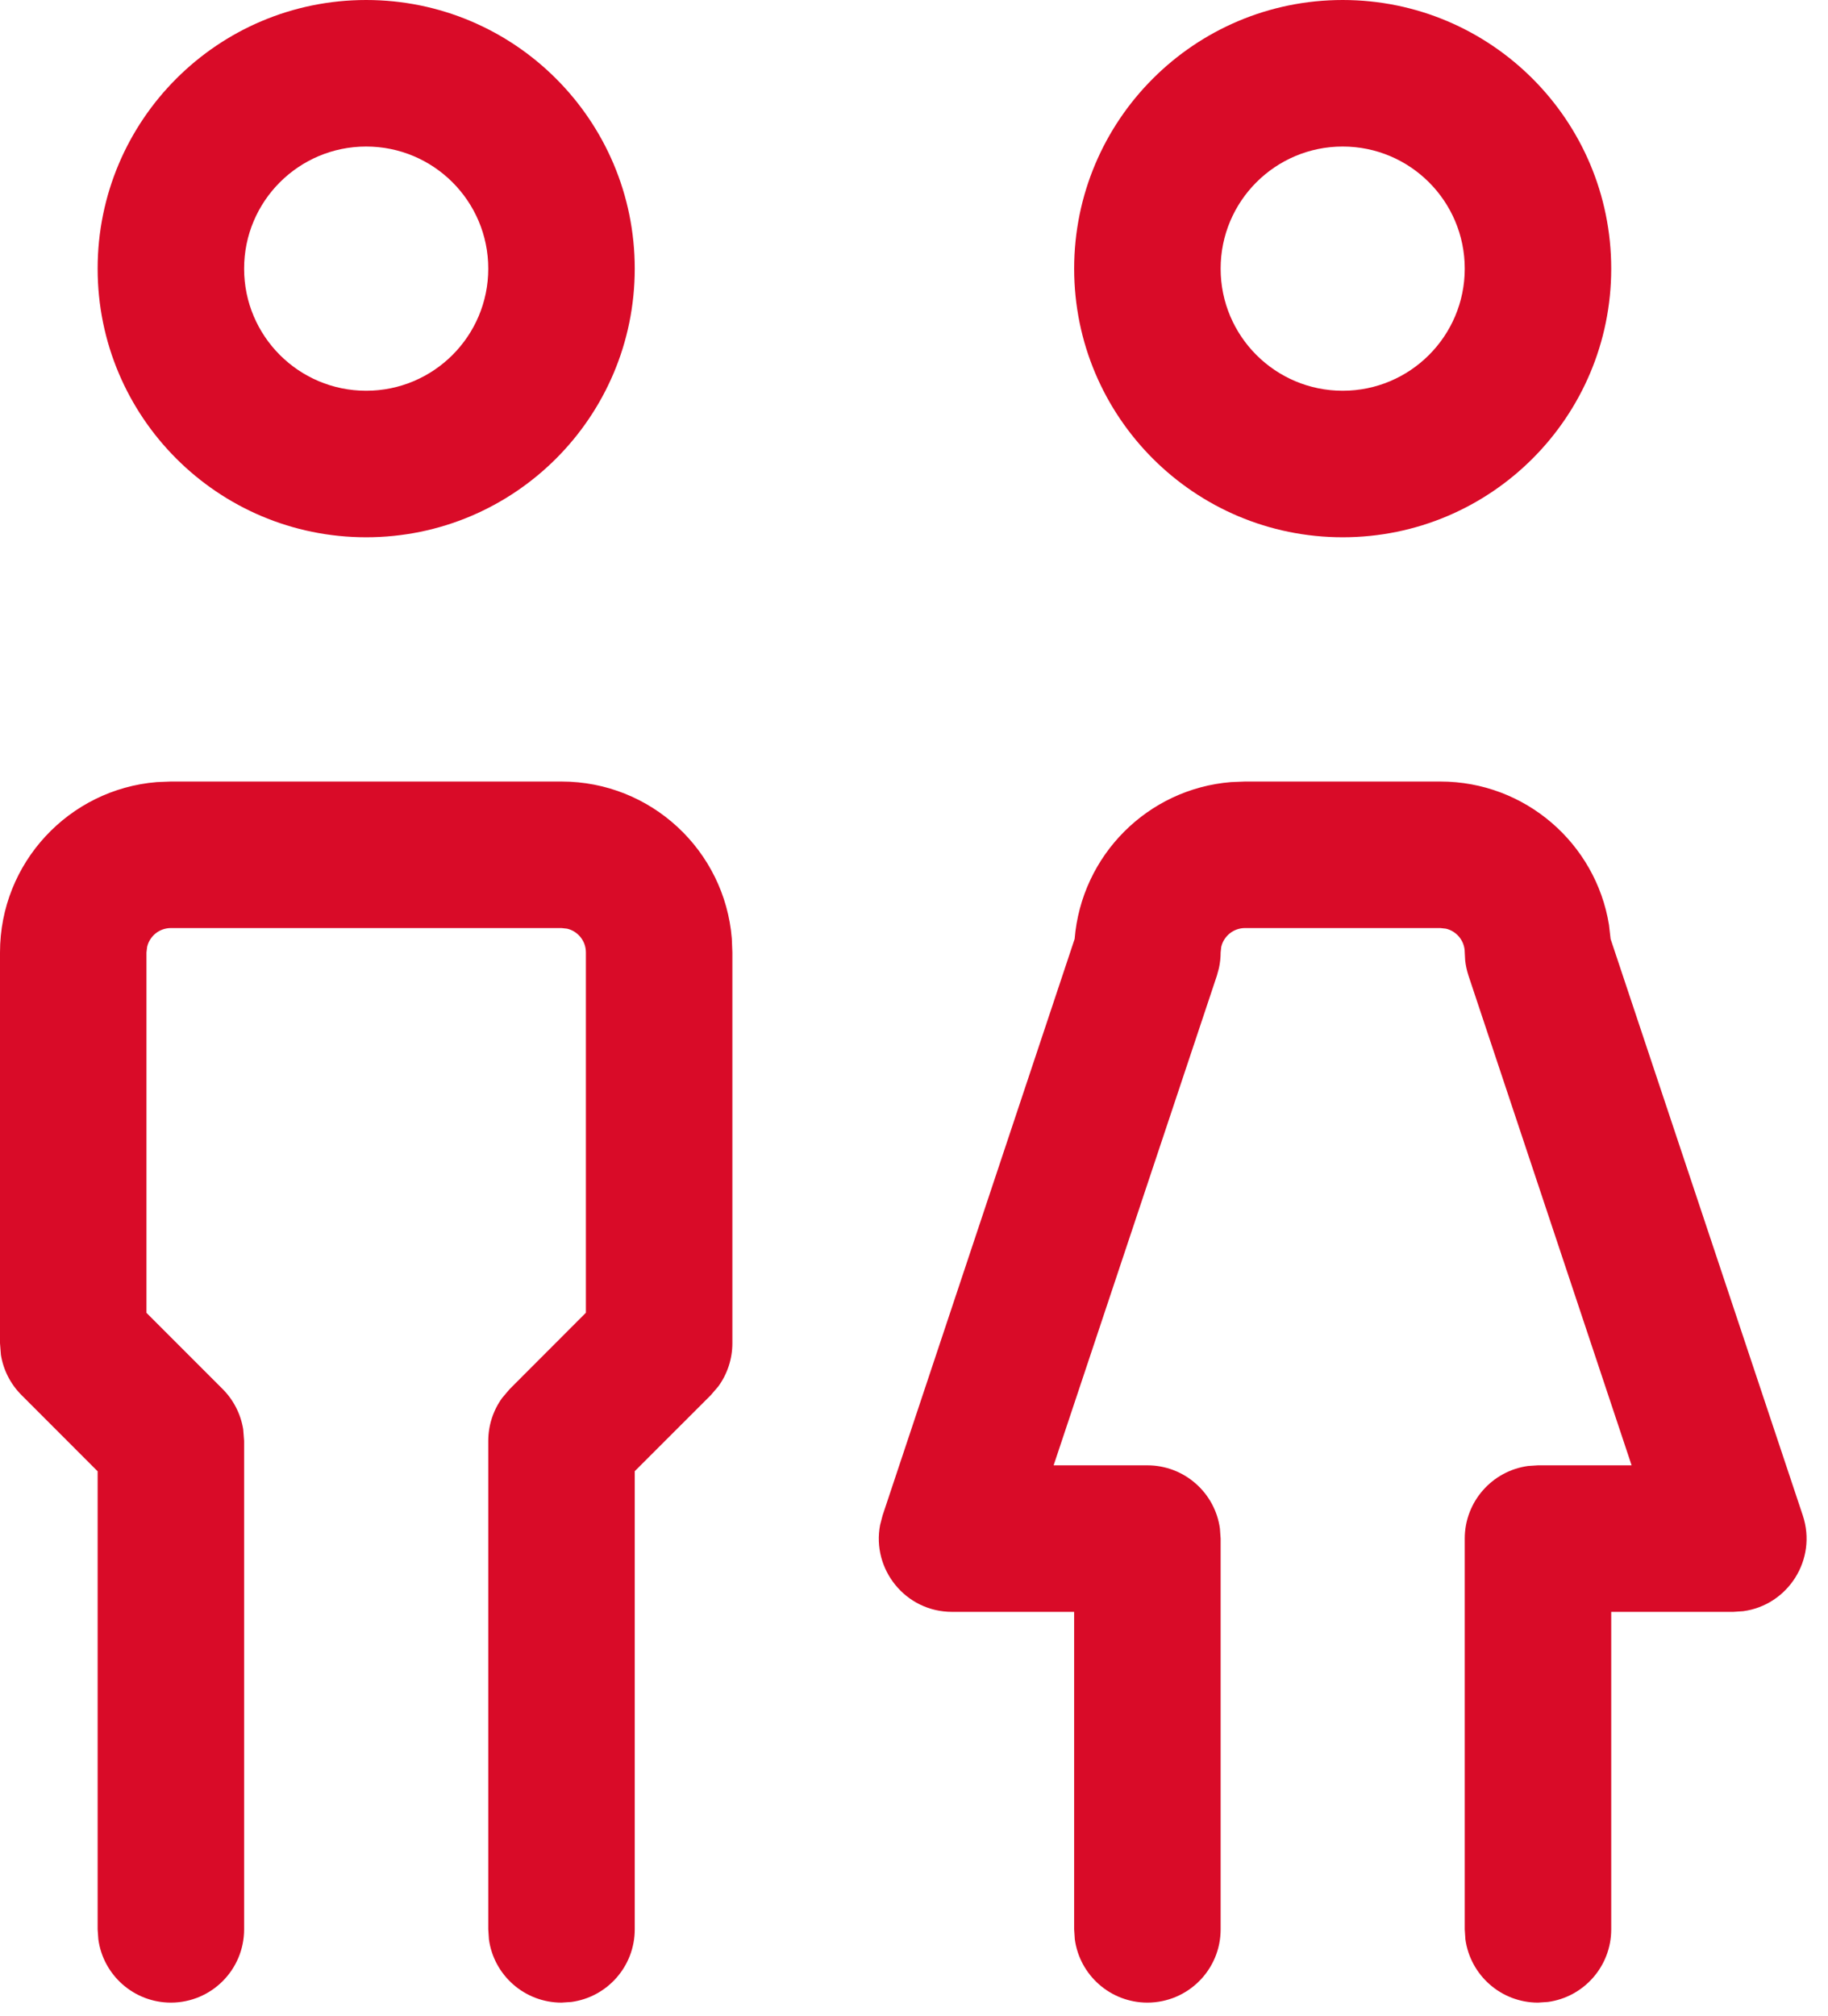<svg xmlns="http://www.w3.org/2000/svg" width="39" height="43" viewBox="0 0 39 43" fill="none"><path fill-rule="evenodd" clip-rule="evenodd" d="M7.812 0C4.648 0 2.083 2.565 2.083 5.729C2.083 8.893 4.648 11.458 7.812 11.458C10.977 11.458 13.542 8.893 13.542 5.729C13.542 2.565 10.977 0 7.812 0ZM7.812 3.125C9.251 3.125 10.417 4.291 10.417 5.729C10.417 7.167 9.251 8.333 7.812 8.333C6.374 8.333 5.208 7.167 5.208 5.729C5.208 4.291 6.374 3.125 7.812 3.125ZM11.979 16.667C13.892 16.667 15.461 18.14 15.613 20.014L15.625 20.312V28.646C15.625 28.977 15.52 29.298 15.328 29.563L15.167 29.751L13.542 31.375V41.146C13.542 41.937 12.954 42.591 12.191 42.694L11.979 42.708C11.188 42.708 10.534 42.12 10.431 41.358L10.417 41.146V30.729C10.417 30.398 10.522 30.077 10.714 29.812L10.874 29.624L12.5 27.996V20.312C12.5 20.066 12.329 19.859 12.099 19.805L11.979 19.792H3.646C3.399 19.792 3.193 19.963 3.139 20.193L3.125 20.312V27.998L4.751 29.624C4.985 29.859 5.137 30.16 5.189 30.483L5.208 30.729V41.146C5.208 42.009 4.509 42.708 3.646 42.708C2.855 42.708 2.201 42.12 2.098 41.358L2.083 41.146V31.377L0.458 29.751C0.223 29.516 0.071 29.215 0.019 28.892L0 28.646V20.312C0 18.4 1.473 16.831 3.347 16.679L3.646 16.667H11.979ZM28.646 0C25.482 0 22.917 2.565 22.917 5.729C22.917 8.893 25.482 11.458 28.646 11.458C31.81 11.458 34.375 8.893 34.375 5.729C34.375 2.565 31.81 0 28.646 0ZM28.646 3.125C30.084 3.125 31.25 4.291 31.25 5.729C31.25 7.167 30.084 8.333 28.646 8.333C27.208 8.333 26.042 7.167 26.042 5.729C26.042 4.291 27.208 3.125 28.646 3.125ZM30.729 16.667C32.541 16.667 34.045 17.989 34.327 19.721L34.362 20.025L38.462 32.318C38.776 33.263 38.141 34.236 37.188 34.361L36.979 34.375H34.375V41.146C34.375 41.937 33.787 42.591 33.025 42.694L32.812 42.708C32.022 42.708 31.368 42.12 31.264 41.358L31.25 41.146V32.812C31.25 32.022 31.838 31.368 32.6 31.264L32.812 31.25H34.81L31.33 20.807C31.295 20.7 31.271 20.591 31.259 20.48L31.25 20.312C31.25 20.066 31.079 19.859 30.849 19.805L30.729 19.792H26.562C26.316 19.792 26.109 19.963 26.055 20.193L26.042 20.312C26.042 20.424 26.03 20.536 26.006 20.645L25.962 20.807L22.479 31.25H24.479C25.27 31.25 25.924 31.838 26.027 32.6L26.042 32.812V41.146C26.042 42.009 25.342 42.708 24.479 42.708C23.688 42.708 23.034 42.12 22.931 41.358L22.917 41.146V34.375H20.312C19.317 34.375 18.595 33.465 18.777 32.521L18.83 32.318L22.927 20.025C23.073 18.238 24.488 16.823 26.264 16.679L26.562 16.667H30.729Z" fill="#D90B28"></path></svg>